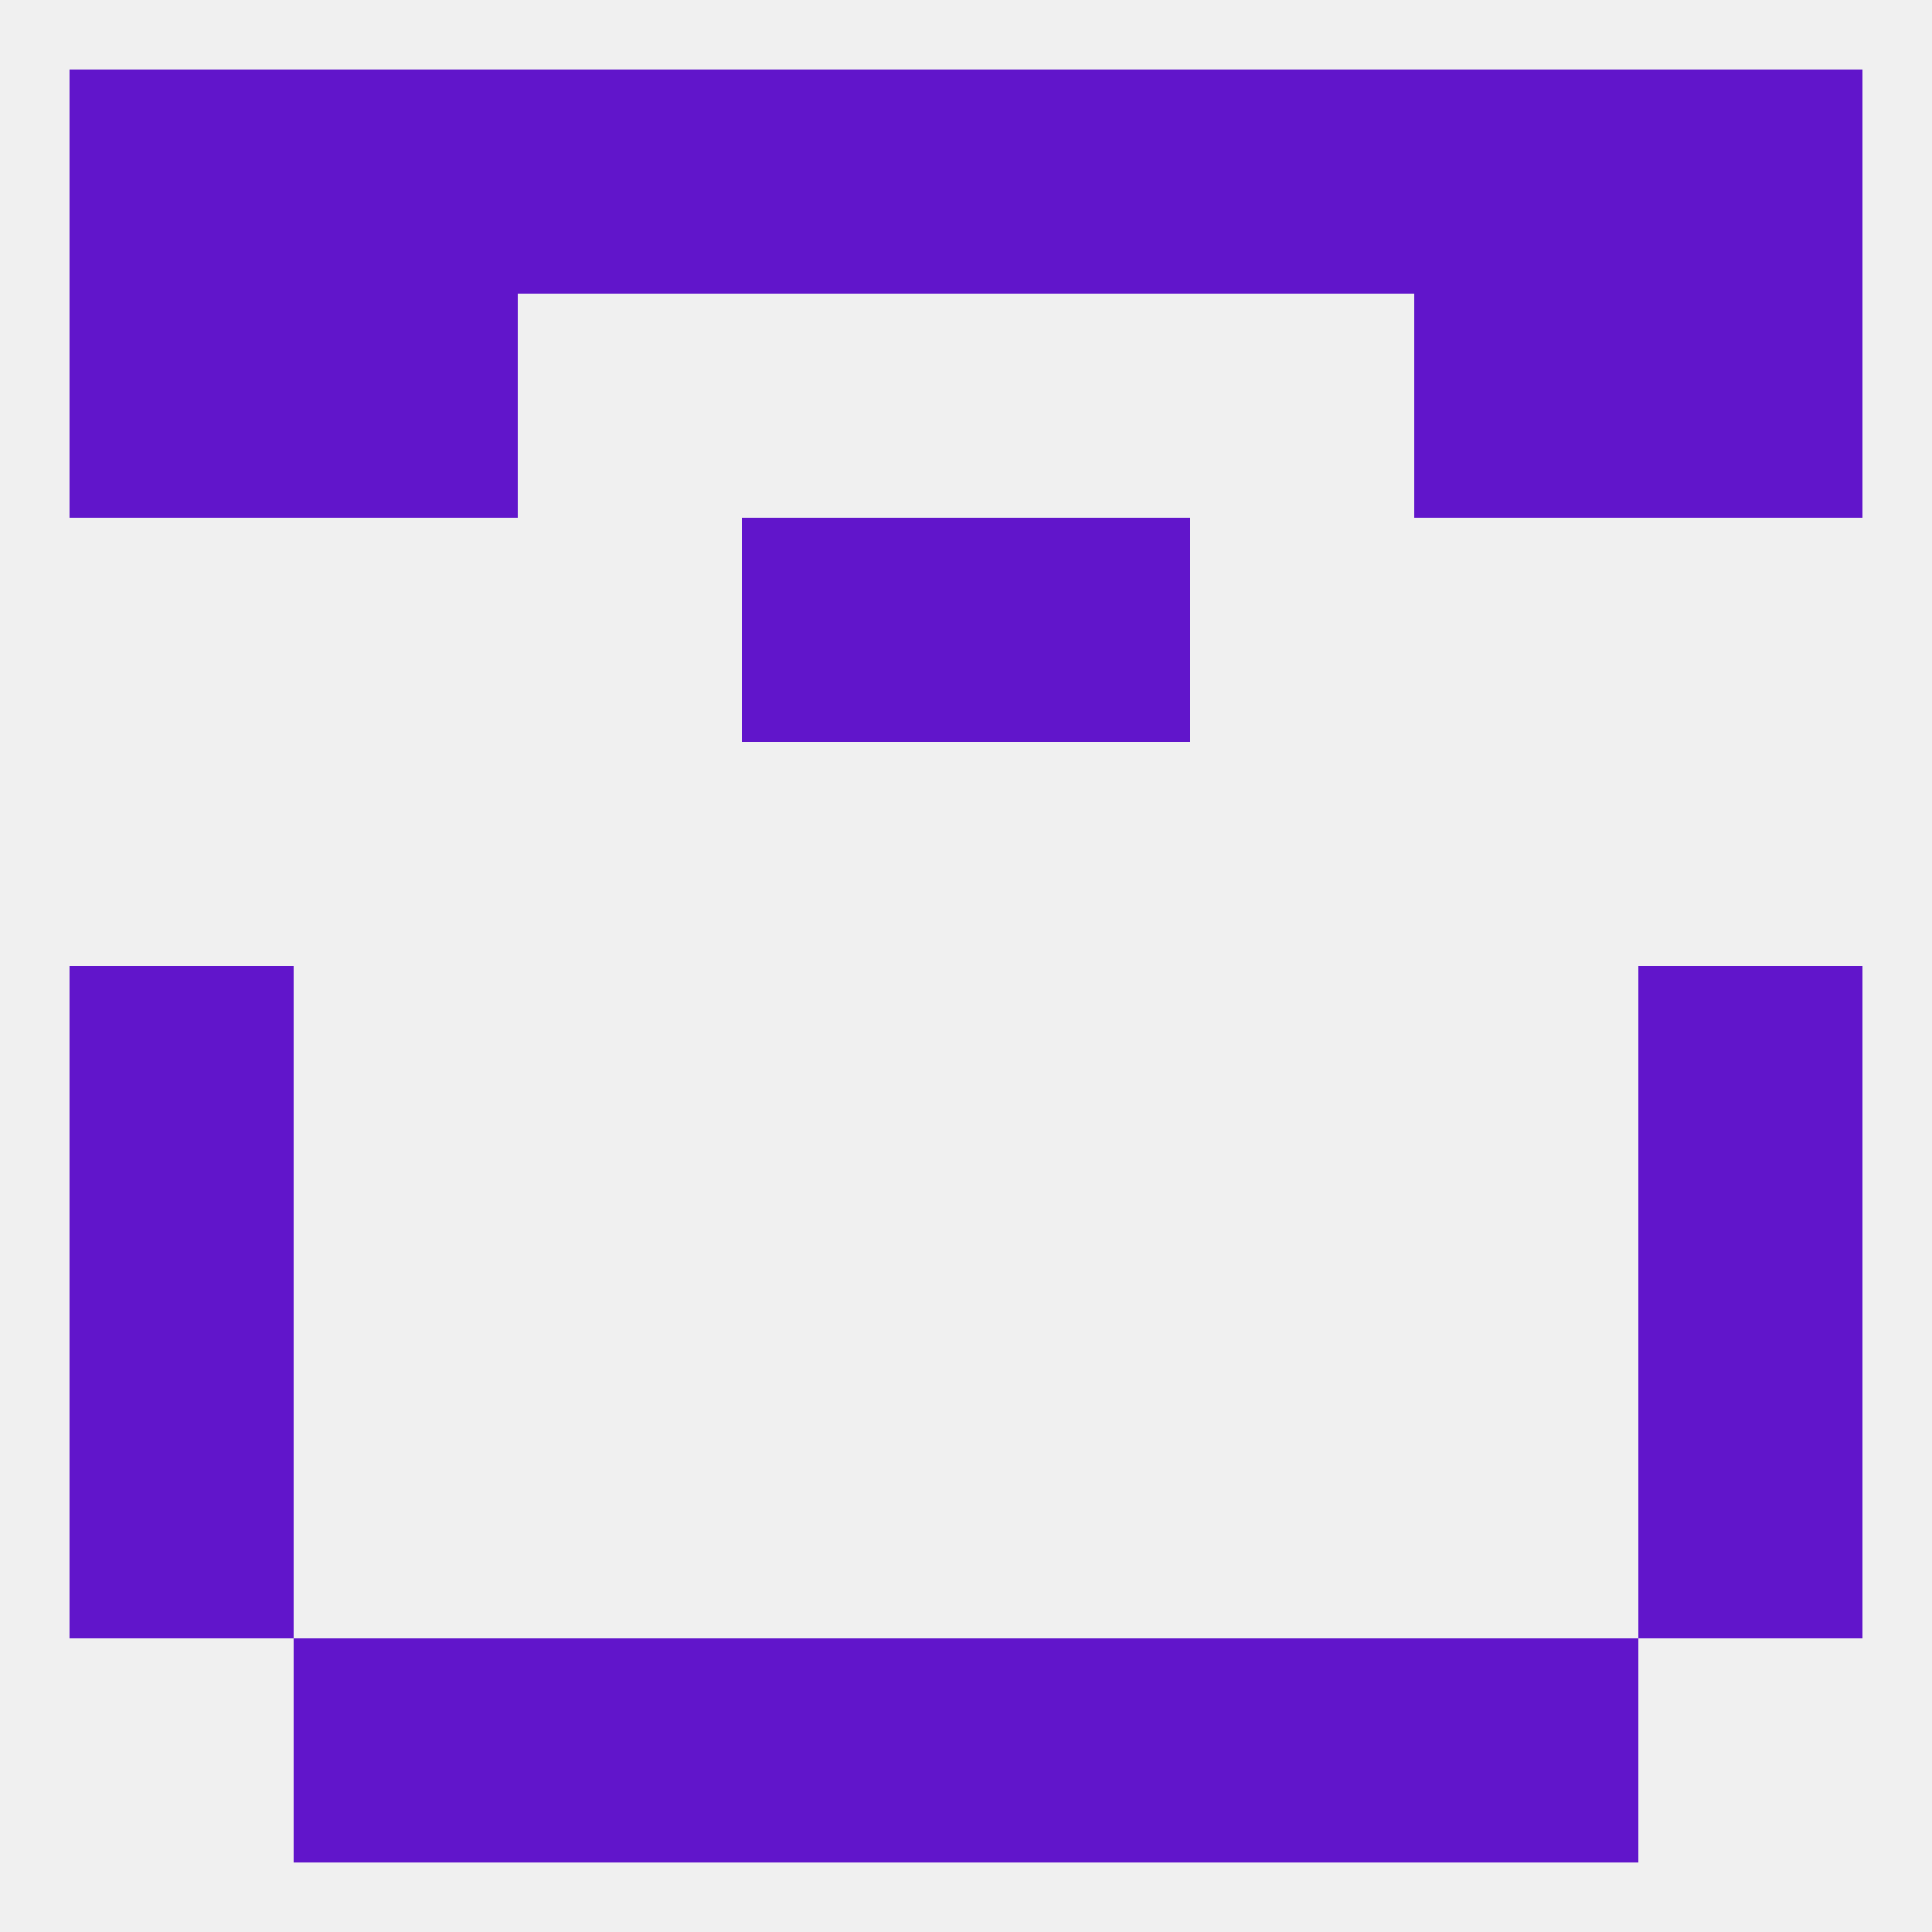 
<!--   <?xml version="1.0"?> -->
<svg version="1.1" baseprofile="full" xmlns="http://www.w3.org/2000/svg" xmlns:xlink="http://www.w3.org/1999/xlink" xmlns:ev="http://www.w3.org/2001/xml-events" width="250" height="250" viewBox="0 0 250 250" >
	<rect width="100%" height="100%" fill="rgba(240,240,240,255)"/>

	<rect x="9" y="125" width="29" height="29" fill="rgba(97,21,203,255)"/>
	<rect x="212" y="125" width="29" height="29" fill="rgba(97,21,203,255)"/>
	<rect x="9" y="154" width="29" height="29" fill="rgba(97,21,203,255)"/>
	<rect x="212" y="154" width="29" height="29" fill="rgba(97,21,203,255)"/>
	<rect x="9" y="183" width="29" height="29" fill="rgba(97,21,203,255)"/>
	<rect x="212" y="183" width="29" height="29" fill="rgba(97,21,203,255)"/>
	<rect x="96" y="212" width="29" height="29" fill="rgba(97,21,203,255)"/>
	<rect x="125" y="212" width="29" height="29" fill="rgba(97,21,203,255)"/>
	<rect x="67" y="212" width="29" height="29" fill="rgba(97,21,203,255)"/>
	<rect x="154" y="212" width="29" height="29" fill="rgba(97,21,203,255)"/>
	<rect x="38" y="212" width="29" height="29" fill="rgba(97,21,203,255)"/>
	<rect x="183" y="212" width="29" height="29" fill="rgba(97,21,203,255)"/>
	<rect x="96" y="9" width="29" height="29" fill="rgba(97,21,203,255)"/>
	<rect x="183" y="9" width="29" height="29" fill="rgba(97,21,203,255)"/>
	<rect x="67" y="9" width="29" height="29" fill="rgba(97,21,203,255)"/>
	<rect x="154" y="9" width="29" height="29" fill="rgba(97,21,203,255)"/>
	<rect x="9" y="9" width="29" height="29" fill="rgba(97,21,203,255)"/>
	<rect x="212" y="9" width="29" height="29" fill="rgba(97,21,203,255)"/>
	<rect x="125" y="9" width="29" height="29" fill="rgba(97,21,203,255)"/>
	<rect x="38" y="9" width="29" height="29" fill="rgba(97,21,203,255)"/>
	<rect x="9" y="38" width="29" height="29" fill="rgba(97,21,203,255)"/>
	<rect x="212" y="38" width="29" height="29" fill="rgba(97,21,203,255)"/>
	<rect x="38" y="38" width="29" height="29" fill="rgba(97,21,203,255)"/>
	<rect x="183" y="38" width="29" height="29" fill="rgba(97,21,203,255)"/>
	<rect x="96" y="67" width="29" height="29" fill="rgba(97,21,203,255)"/>
	<rect x="125" y="67" width="29" height="29" fill="rgba(97,21,203,255)"/>
</svg>